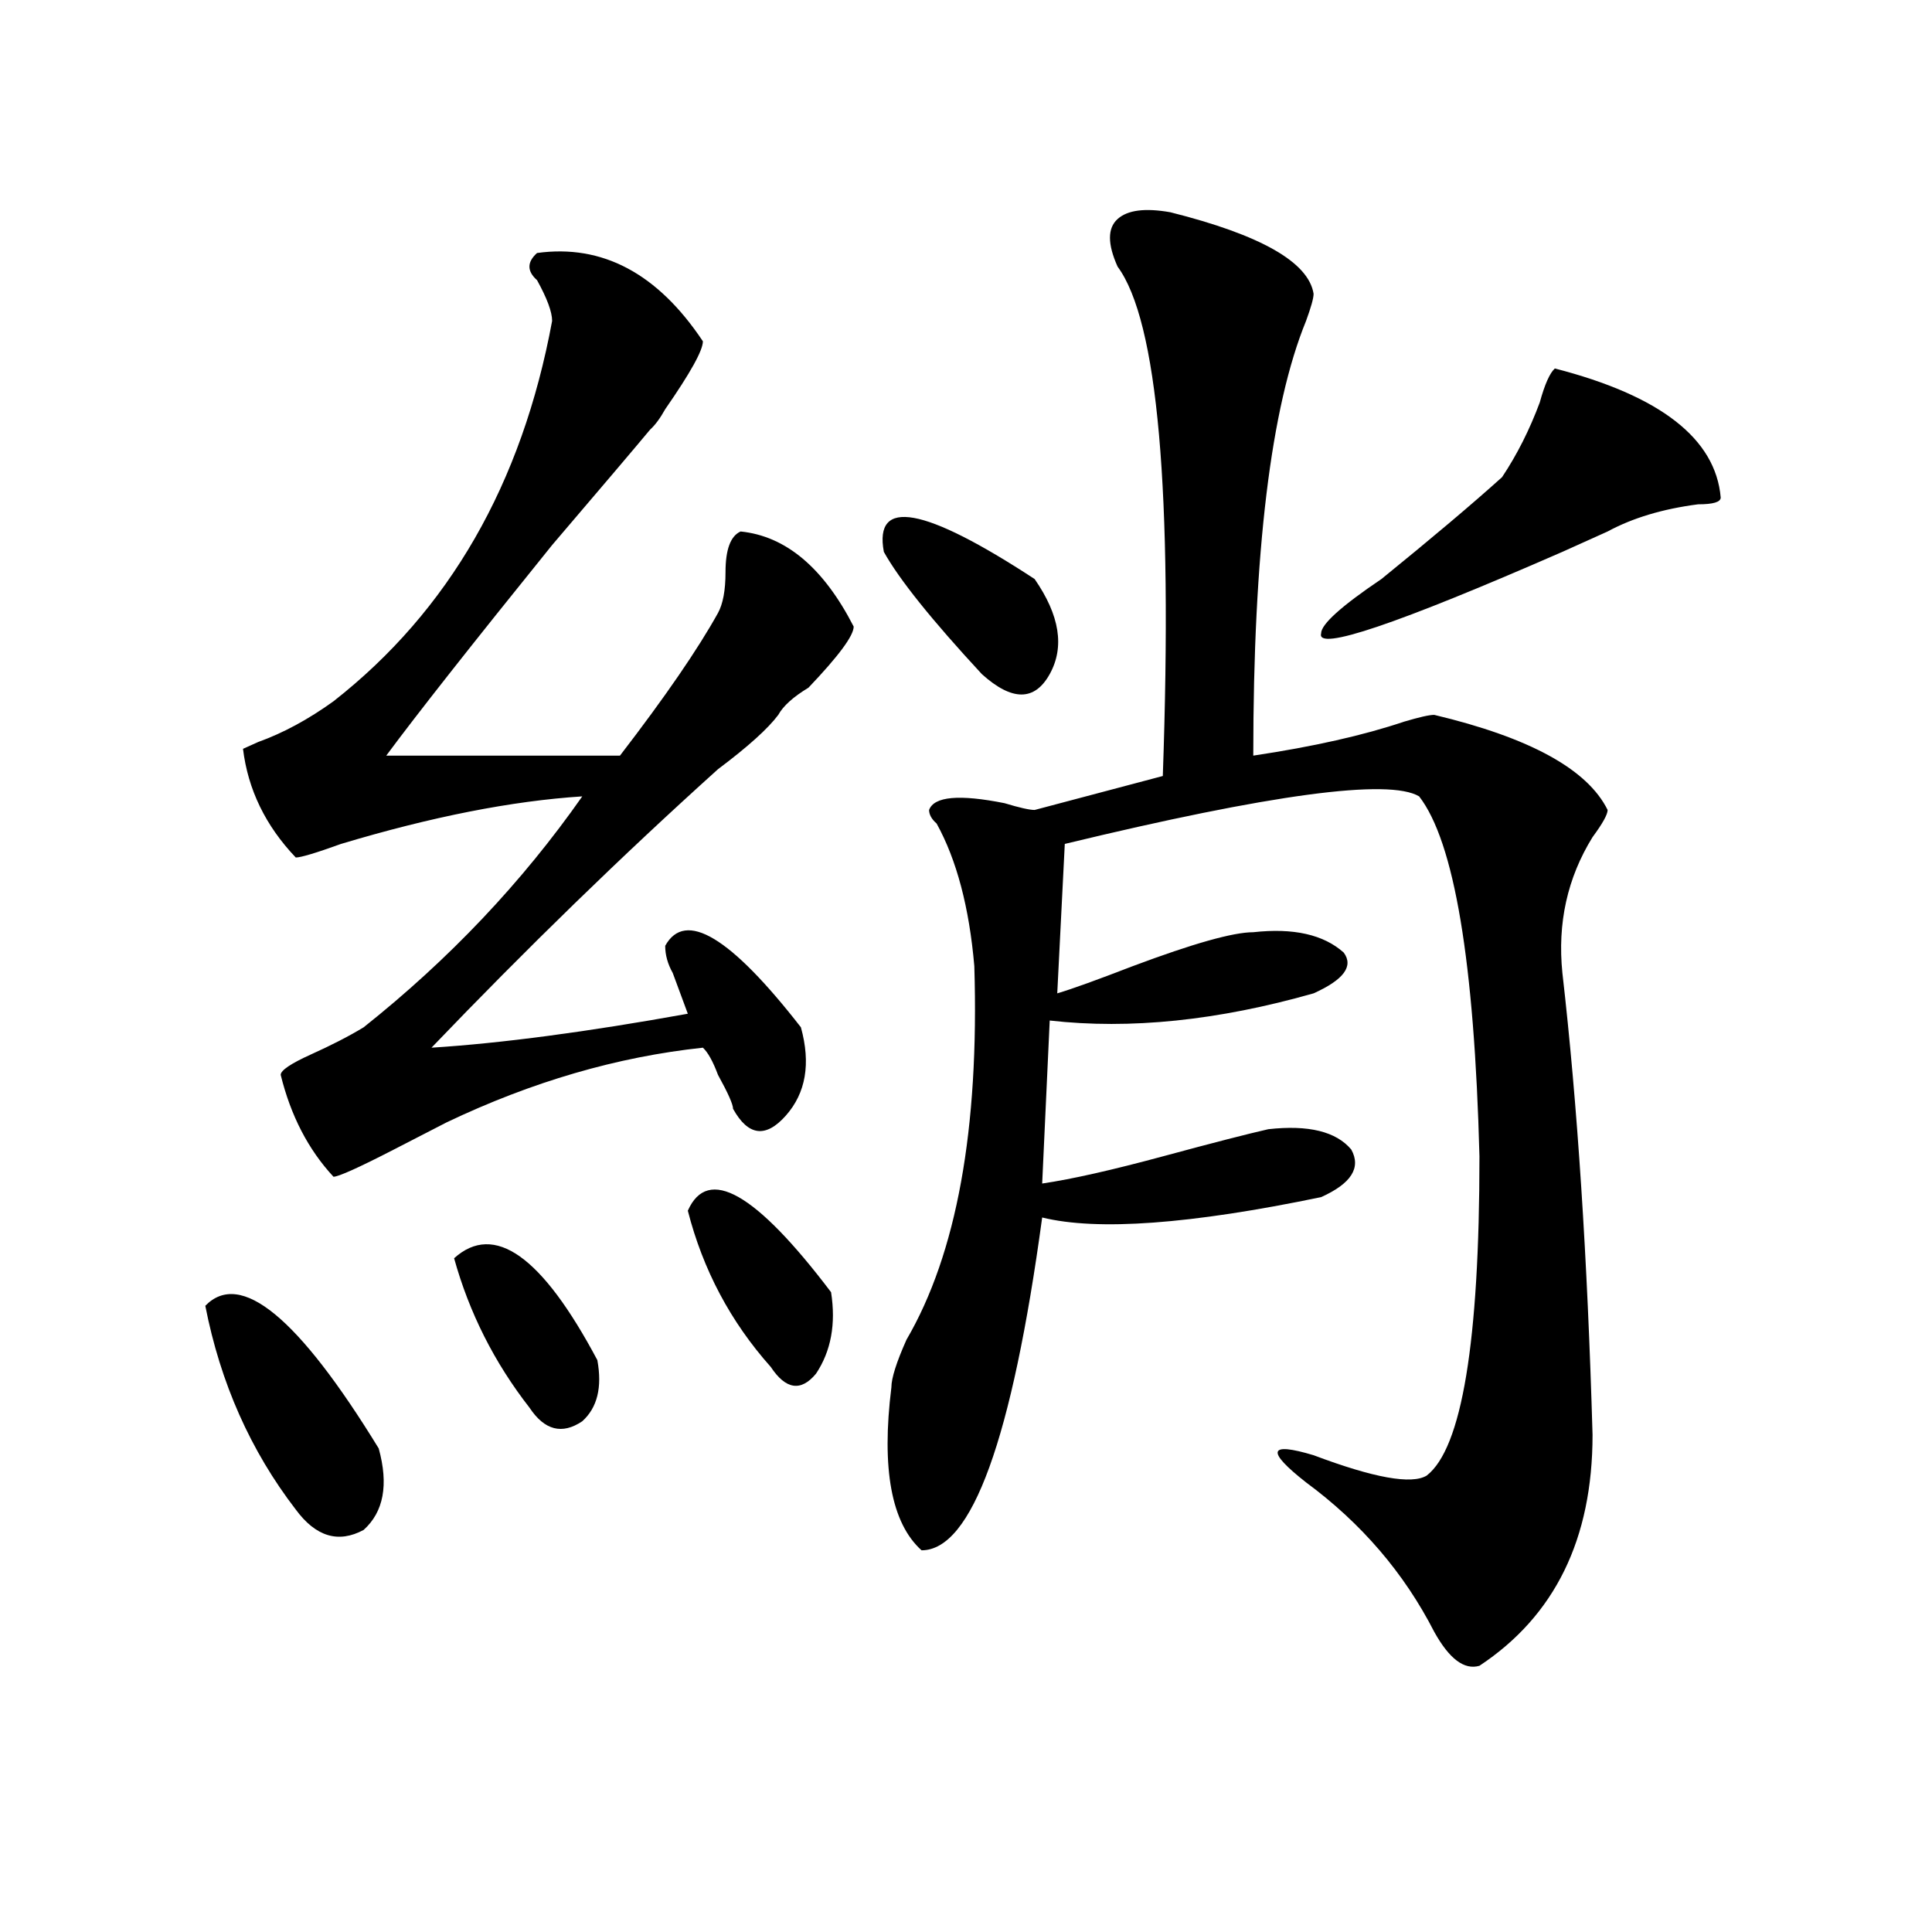 <?xml version="1.0" encoding="utf-8"?>
<!-- Generator: Adobe Illustrator 16.0.0, SVG Export Plug-In . SVG Version: 6.00 Build 0)  -->
<!DOCTYPE svg PUBLIC "-//W3C//DTD SVG 1.1//EN" "http://www.w3.org/Graphics/SVG/1.1/DTD/svg11.dtd">
<svg version="1.1" id="图层_1" xmlns="http://www.w3.org/2000/svg" xmlns:xlink="http://www.w3.org/1999/xlink" x="0px" y="0px"
	 width="1000px" height="1000px" viewBox="0 0 1000 1000" enable-background="new 0 0 1000 1000" xml:space="preserve">
<path d="M106.266,675.875c18.171-18.731,48.108,5.878,89.754,73.828c5.183,18.787,2.562,32.85-7.805,42.188
	c-13.048,7.031-24.755,3.516-35.121-10.547C129.68,750.912,114.07,715.756,106.266,675.875z M277.969,130.953
	c33.78-4.669,62.438,10.547,85.852,45.703c0,4.725-6.524,16.425-19.512,35.156c-2.622,4.725-5.243,8.24-7.805,10.547
	c-7.805,9.394-24.755,29.334-50.73,59.766c-41.646,51.581-70.242,87.891-85.852,108.984h120.973
	c23.414-30.432,40.304-55.041,50.73-73.828c2.562-4.669,3.902-11.7,3.902-21.094c0-11.7,2.562-18.731,7.805-21.094
	c23.414,2.362,42.926,18.787,58.535,49.219c0,4.725-7.805,15.271-23.414,31.641c-7.805,4.725-13.048,9.394-15.609,14.063
	c-5.243,7.031-15.609,16.425-31.219,28.125c-49.45,44.55-98.899,92.615-148.289,144.141c36.401-2.307,80.608-8.185,132.68-17.578
	c-2.622-7.031-5.243-14.063-7.805-21.094c-2.622-4.669-3.902-9.338-3.902-14.063c10.366-18.731,33.78-4.669,70.242,42.188
	c5.183,18.787,2.562,34.003-7.805,45.703c-10.427,11.756-19.512,10.547-27.316-3.516c0-2.307-2.622-8.185-7.805-17.578
	c-2.622-7.031-5.243-11.7-7.805-14.063c-44.267,4.725-88.474,17.578-132.68,38.672l-27.316,14.063
	c-18.231,9.394-28.657,14.063-31.219,14.063c-13.048-14.063-22.134-31.641-27.316-52.734c0-2.307,5.183-5.822,15.609-10.547
	c10.366-4.669,19.512-9.338,27.316-14.063c44.206-35.156,81.949-74.981,113.168-119.531c-36.462,2.362-78.047,10.547-124.875,24.609
	c-13.048,4.725-20.853,7.031-23.414,7.031c-15.609-16.369-24.755-35.156-27.316-56.25l7.805-3.516
	c12.987-4.669,25.976-11.7,39.023-21.094c59.815-46.856,97.559-112.5,113.168-196.875c0-4.669-2.622-11.7-7.805-21.094
	C272.726,140.347,272.726,135.678,277.969,130.953z M235.043,651.266c20.792-18.731,45.487-1.153,74.145,52.734
	c2.562,14.063,0,24.609-7.805,31.641c-10.427,7.031-19.512,4.725-27.316-7.031C255.835,705.209,242.848,679.391,235.043,651.266z
	 M356.016,626.656c10.366-23.4,35.121-9.338,74.145,42.188c2.562,16.425,0,30.487-7.805,42.188
	c-7.805,9.394-15.609,8.24-23.414-3.516C378.089,684.115,363.82,657.144,356.016,626.656z M457.477,285.641
	c-5.243-28.125,20.792-23.4,78.047,14.063c12.987,18.787,15.609,35.156,7.805,49.219s-19.512,14.063-35.121,0
	C482.171,320.797,465.281,299.703,457.477,285.641z M605.766,109.859c46.828,11.756,71.522,25.818,74.145,42.188
	c0,2.362-1.341,7.031-3.902,14.063c-18.231,44.55-27.316,119.531-27.316,225c31.219-4.669,57.194-10.547,78.047-17.578
	c7.805-2.307,12.987-3.516,15.609-3.516c49.39,11.756,79.327,28.125,89.754,49.219c0,2.362-2.622,7.031-7.805,14.063
	c-13.048,21.094-18.231,44.55-15.609,70.313c7.805,68.006,12.987,147.656,15.609,239.063c0,53.943-19.512,93.713-58.535,119.531
	c-7.805,2.307-15.609-3.516-23.414-17.578c-15.609-30.487-37.743-56.25-66.34-77.344c-20.853-16.369-19.512-21.094,3.902-14.063
	c31.219,11.756,50.73,15.271,58.535,10.547c18.171-14.063,27.316-69.104,27.316-165.234
	c-2.622-100.744-13.048-162.872-31.219-186.328c-15.609-9.338-76.767-1.153-183.41,24.609l-3.902,77.344
	c7.805-2.307,20.792-7.031,39.023-14.063c31.219-11.7,52.011-17.578,62.438-17.578c20.792-2.307,36.401,1.209,46.828,10.547
	c5.183,7.031,0,14.063-15.609,21.094c-49.45,14.063-94.997,18.787-136.582,14.063l-3.902,84.375
	c15.609-2.307,36.401-7.031,62.438-14.063c25.976-7.031,44.206-11.7,54.633-14.063c20.792-2.307,35.121,1.209,42.926,10.547
	c5.183,9.394,0,17.578-15.609,24.609c-67.681,14.063-115.79,17.578-144.387,10.547c-15.609,114.862-36.462,172.266-62.438,172.266
	c-15.609-14.063-20.853-42.188-15.609-84.375c0-4.669,2.562-12.854,7.805-24.609c25.976-44.494,37.683-108.984,35.121-193.359
	c-2.622-30.432-9.146-55.041-19.512-73.828c-2.622-2.307-3.902-4.669-3.902-7.031c2.562-7.031,15.609-8.185,39.023-3.516
	c7.805,2.362,12.987,3.516,15.609,3.516l66.34-17.578c5.183-147.656-2.622-235.547-23.414-263.672
	c-5.243-11.7-5.243-19.885,0-24.609C583.632,108.706,592.718,107.553,605.766,109.859z M804.785,190.719
	c54.633,14.063,83.229,36.365,85.852,66.797c0,2.362-3.902,3.516-11.707,3.516c-18.231,2.362-33.841,7.031-46.828,14.063
	c-5.243,2.362-13.048,5.878-23.414,10.547c-85.852,37.519-127.497,51.581-124.875,42.188c0-4.669,10.366-14.063,31.219-28.125
	c25.976-21.094,46.828-38.672,62.438-52.734c7.805-11.7,14.269-24.609,19.512-38.672
	C799.542,198.959,802.163,193.081,804.785,190.719z"/>
</svg>
